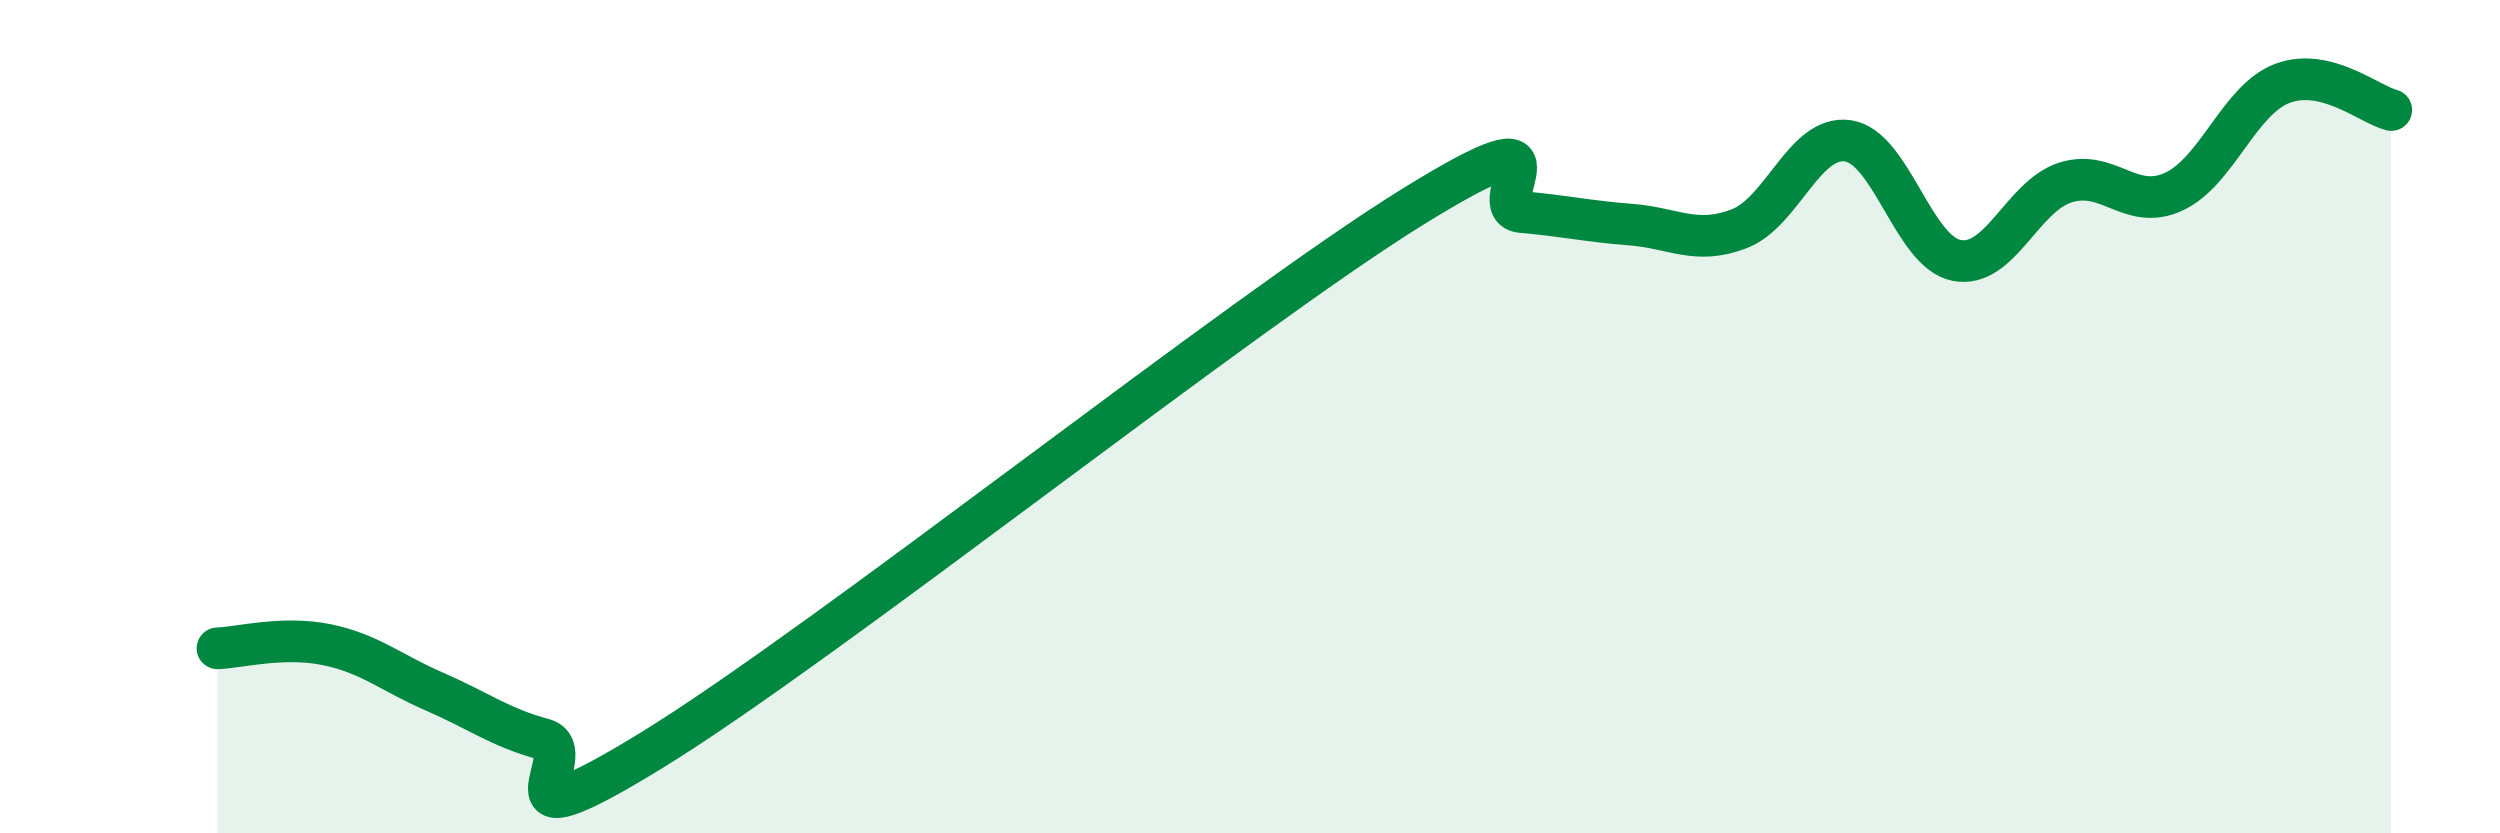 
    <svg width="60" height="20" viewBox="0 0 60 20" xmlns="http://www.w3.org/2000/svg">
      <path
        d="M 5.22,15.56 C 5.74,15.54 6.79,15.26 7.83,15.47 C 8.87,15.68 9.39,16.15 10.43,16.6 C 11.47,17.05 12,17.46 13.04,17.74 C 14.08,18.02 11.48,20.56 15.65,18 C 19.82,15.44 29.74,7.54 33.91,4.96 C 38.08,2.38 35.48,5 36.52,5.09 C 37.56,5.18 38.09,5.31 39.13,5.39 C 40.17,5.47 40.7,5.89 41.74,5.49 C 42.78,5.09 43.31,3.23 44.35,3.38 C 45.39,3.53 45.92,6.05 46.96,6.25 C 48,6.45 48.53,4.71 49.57,4.38 C 50.61,4.05 51.13,5.08 52.17,4.6 C 53.21,4.12 53.74,2.39 54.78,2 C 55.82,1.61 56.87,2.51 57.39,2.64L57.39 20L5.22 20Z"
        fill="#008740"
        opacity="0.1"
        stroke-linecap="round"
        stroke-linejoin="round"
      />
      <path
        d="M 5.22,15.56 C 5.74,15.54 6.79,15.26 7.83,15.47 C 8.87,15.68 9.39,16.15 10.43,16.6 C 11.47,17.05 12,17.46 13.04,17.74 C 14.08,18.02 11.48,20.56 15.65,18 C 19.82,15.44 29.74,7.54 33.91,4.96 C 38.08,2.38 35.48,5 36.52,5.09 C 37.56,5.18 38.09,5.31 39.13,5.39 C 40.17,5.47 40.7,5.89 41.74,5.49 C 42.78,5.09 43.31,3.23 44.35,3.38 C 45.39,3.53 45.92,6.05 46.96,6.25 C 48,6.45 48.53,4.71 49.57,4.38 C 50.61,4.05 51.13,5.08 52.17,4.6 C 53.21,4.12 53.74,2.39 54.78,2 C 55.82,1.61 56.87,2.51 57.39,2.64"
        stroke="#008740"
        stroke-width="1"
        fill="none"
        stroke-linecap="round"
        stroke-linejoin="round"
      />
    </svg>
  